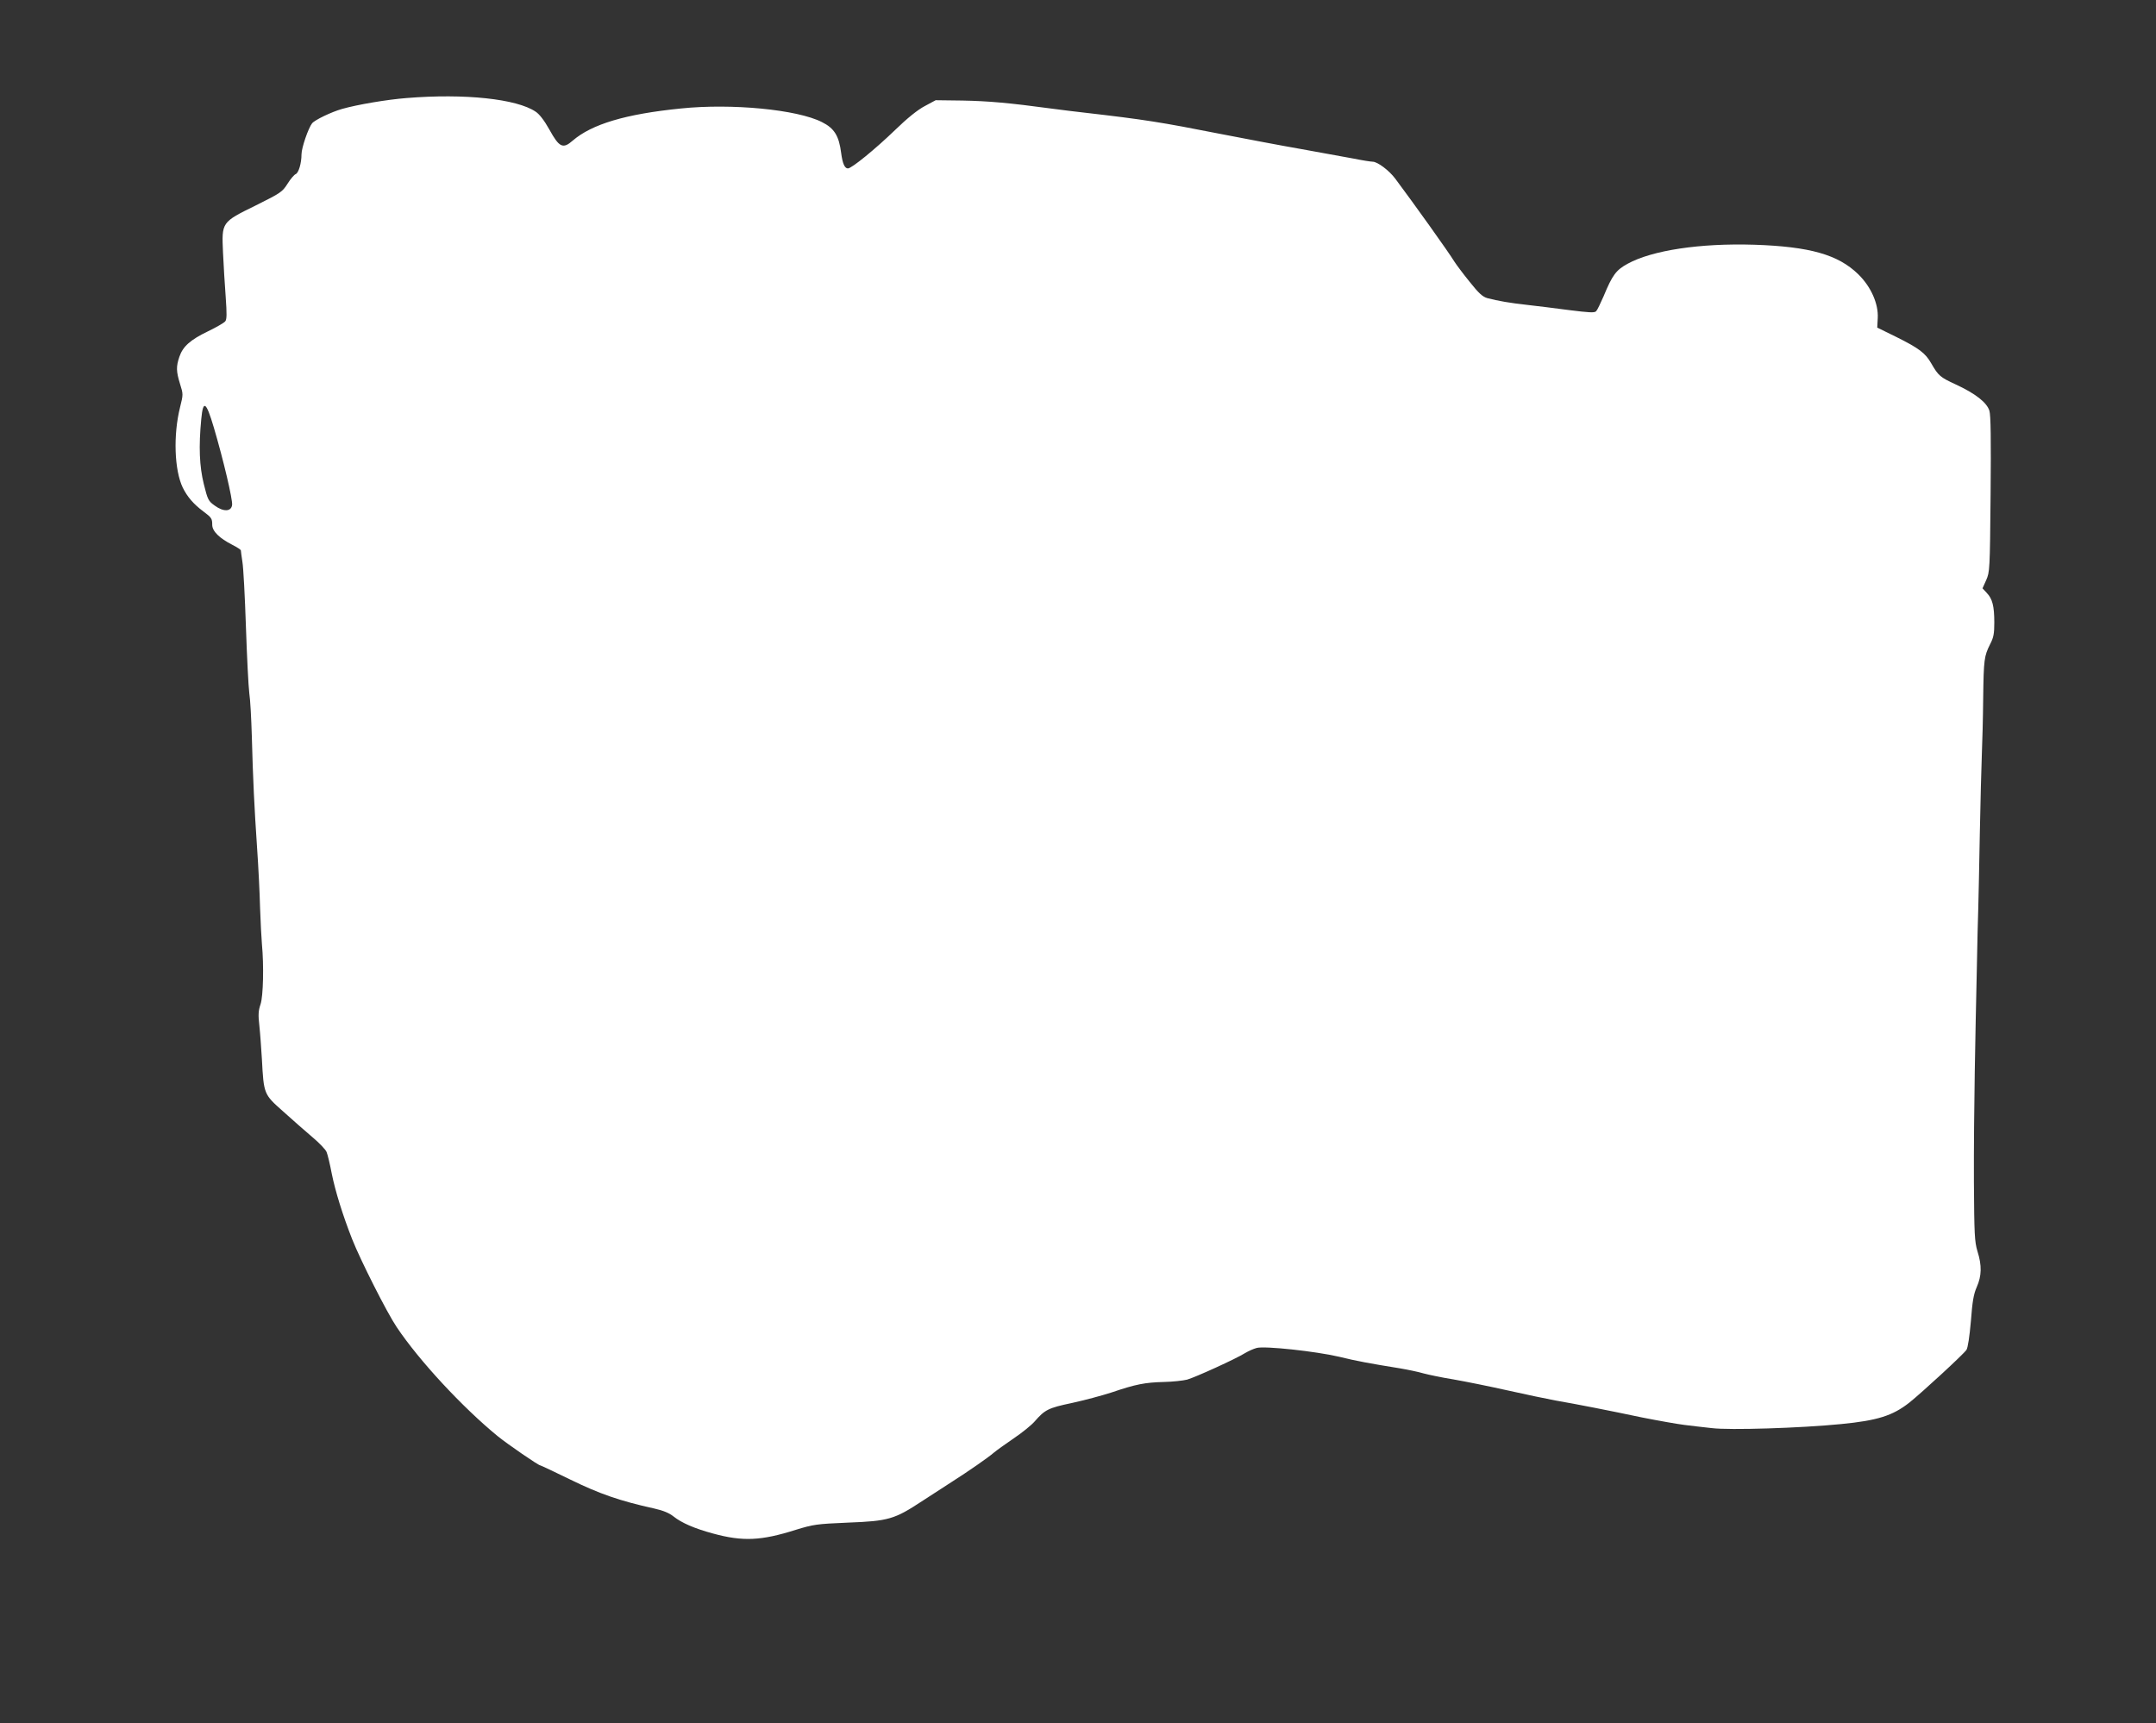 <?xml version="1.0" standalone="no"?>
<!DOCTYPE svg PUBLIC "-//W3C//DTD SVG 20010904//EN"
 "http://www.w3.org/TR/2001/REC-SVG-20010904/DTD/svg10.dtd">
<svg version="1.0" xmlns="http://www.w3.org/2000/svg"
 width="1280pt" height="1023pt" viewBox="0 0 1280 1023"
 preserveAspectRatio="xMidYMid meet">
<rect x="0" y="0" width="1280" height="1023" fill="#333333" stroke="none"/>
<g transform="translate(0,1023) scale(0.1,-0.1)"
fill="#ffffff" stroke="none">
<path d="M2415 9648 c-117 -9 -294 -39 -385 -65 -63 -18 -161 -65 -177 -85
-22 -27 -63 -146 -63 -184 0 -53 -17 -111 -35 -118 -8 -3 -30 -28 -48 -57 -31
-49 -41 -55 -187 -128 -206 -101 -204 -99 -196 -281 3 -74 11 -193 16 -264 7
-99 7 -133 -3 -144 -6 -8 -52 -35 -102 -59 -106 -51 -149 -90 -170 -151 -20
-59 -19 -87 4 -162 19 -60 19 -62 0 -138 -41 -164 -34 -373 16 -477 27 -55 65
-99 123 -142 48 -36 52 -42 52 -79 0 -38 43 -80 120 -119 28 -14 50 -29 50
-33 0 -4 4 -34 9 -67 6 -33 15 -206 21 -385 6 -179 15 -356 20 -395 6 -38 12
-153 15 -255 7 -261 15 -424 31 -660 8 -113 16 -275 18 -360 3 -85 8 -182 11
-215 12 -127 8 -308 -8 -357 -13 -38 -15 -62 -7 -130 5 -46 11 -135 15 -198
11 -205 11 -207 124 -307 54 -49 132 -117 174 -153 42 -35 81 -76 86 -90 6
-14 20 -72 31 -130 21 -103 64 -243 121 -388 50 -126 206 -435 264 -521 133
-199 391 -477 600 -648 58 -47 241 -173 252 -173 3 0 84 -38 180 -85 172 -84
292 -126 496 -171 54 -12 90 -27 115 -47 49 -39 125 -72 236 -102 176 -48 285
-43 490 22 105 32 122 35 311 43 239 9 276 20 437 126 58 38 138 90 179 116
96 61 217 145 249 173 14 12 67 50 118 85 51 34 107 80 125 101 60 69 81 80
220 109 73 16 179 44 237 63 144 49 198 59 309 62 53 1 115 8 139 14 49 14
289 123 343 157 20 12 51 26 70 31 48 13 351 -20 488 -52 106 -26 182 -40 362
-69 47 -8 110 -21 140 -30 30 -8 110 -25 179 -36 69 -12 213 -41 320 -65 107
-24 236 -51 285 -60 127 -22 311 -58 515 -101 96 -19 209 -39 250 -44 41 -5
115 -14 163 -19 104 -13 525 0 767 24 217 21 307 50 405 127 73 58 324 289
340 314 8 13 18 78 26 170 9 118 16 160 35 203 29 66 31 127 4 212 -17 58 -19
98 -21 409 -1 190 2 485 5 655 3 171 8 441 12 600 3 160 7 331 9 380 1 50 6
245 9 435 4 190 9 401 12 470 3 69 7 220 8 335 3 232 6 249 41 320 21 40 25
63 25 129 0 97 -11 141 -45 176 l-25 27 22 49 c21 48 22 61 26 508 3 331 1
469 -7 497 -15 49 -82 102 -201 157 -91 42 -102 51 -144 124 -35 62 -74 91
-209 158 l-112 55 3 56 c5 85 -40 187 -116 261 -119 116 -287 164 -617 175
-322 10 -606 -33 -752 -113 -69 -38 -90 -66 -143 -194 -18 -41 -37 -81 -44
-88 -10 -10 -41 -8 -161 7 -83 11 -195 25 -250 31 -100 11 -170 23 -235 40
-28 8 -51 29 -105 97 -39 48 -79 102 -90 119 -33 55 -245 351 -352 494 -37 49
-105 100 -134 100 -10 0 -62 8 -116 19 -54 10 -192 35 -308 56 -115 20 -331
61 -480 90 -355 70 -450 85 -805 126 -47 5 -134 16 -195 24 -259 35 -379 45
-530 48 l-160 2 -65 -35 c-42 -22 -104 -72 -175 -141 -118 -114 -259 -229
-281 -229 -19 0 -32 29 -40 91 -13 102 -40 147 -114 184 -147 75 -537 112
-837 81 -329 -33 -529 -93 -643 -191 -58 -51 -80 -40 -138 65 -30 54 -60 93
-82 107 -112 76 -421 109 -765 81z m-1145 -1958 c55 -186 112 -426 108 -458
-5 -40 -51 -42 -103 -4 -38 27 -42 35 -65 128 -26 105 -31 222 -15 387 11 116
29 103 75 -53z"/>
</g>
</svg>
